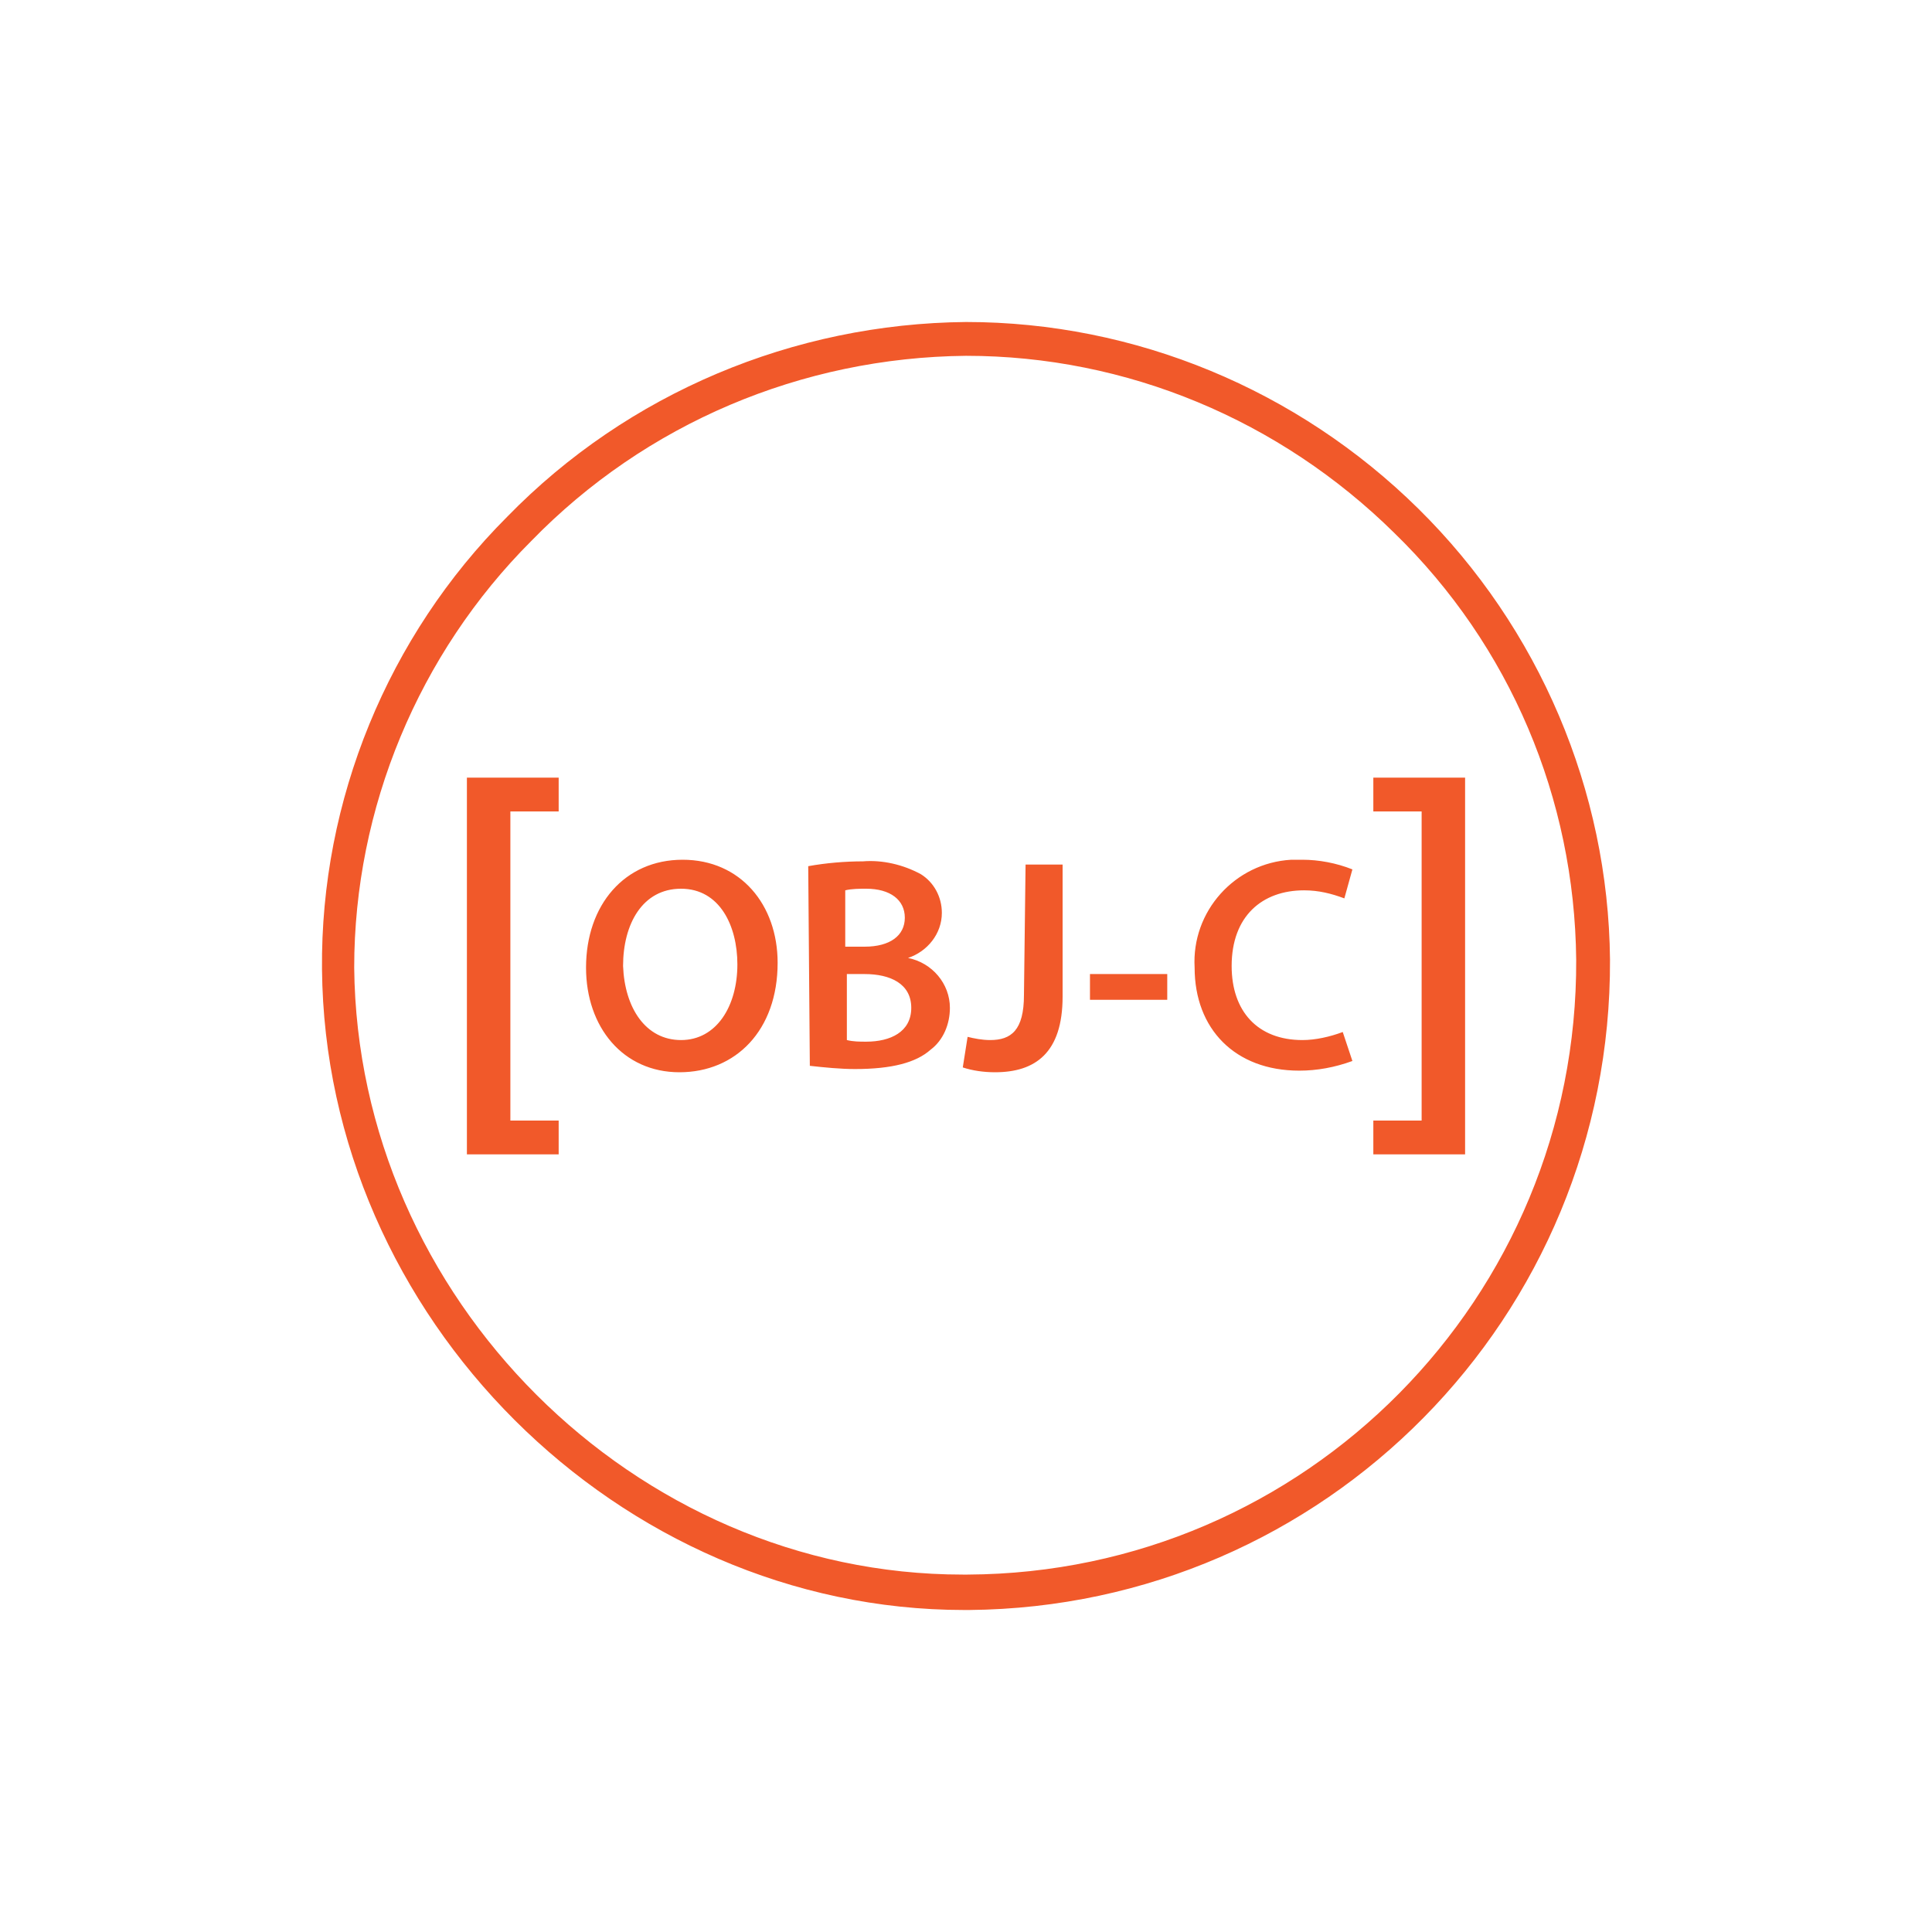 <?xml version="1.0" encoding="UTF-8"?> <!-- Generator: Adobe Illustrator 23.0.2, SVG Export Plug-In . SVG Version: 6.00 Build 0) --> <svg xmlns="http://www.w3.org/2000/svg" xmlns:xlink="http://www.w3.org/1999/xlink" id="Слой_1" x="0px" y="0px" viewBox="0 0 120 120" style="enable-background:new 0 0 120 120;" xml:space="preserve"> <style type="text/css"> .st0{fill:#F1592A;} .st1{fill:#83CD29;} .st2{fill:#404137;} .st3{fill:#000400;} .st4{fill:url(#SVGID_1_);} .st5{fill:url(#SVGID_2_);} .st6{fill:url(#SVGID_3_);} .st7{fill:#61DAFB;} .st8{fill:#0074BD;} .st9{fill:#EA2D2E;} .st10{fill:#F05138;} .st11{fill:#FEFEFE;} .st12{fill:#221F20;} .st13{fill:#D26383;} .st14{fill:#9C033A;} .st15{fill:#FFFFFF;} .st16{fill:#659AD3;} .st17{fill:#03599C;} .st18{fill:#002A41;} .st19{fill:#0071B5;} </style> <g id="A"> <path class="st0" d="M60.2,100c22.1-0.2,39.9-18.2,39.8-40.4c-0.1-10.5-4.4-20.6-11.9-28C80.6,24.2,70.5,20,60,20 c-10.7,0.1-21,4.4-28.5,12.1C24.1,39.5,19.9,49.7,20,60.2C20.2,81.8,38.4,100,59.9,100H60.2z M60,22.1c10,0,19.5,4,26.6,11 c7.2,7,11.2,16.5,11.3,26.5c0.1,21-16.8,38.1-37.8,38.2h-0.3c-20.4,0-37.6-17.2-37.8-37.7C22,50.2,26,40.6,33,33.6 C40.1,26.3,49.8,22.2,60,22.1L60,22.1z M34.7,71.7v-2.1h-3V50.4h3v-2.1H29v23.4L34.7,71.7z M48.3,59.8c0-3.6-2.3-6.4-5.9-6.4 s-6,2.8-6,6.7c0,3.7,2.3,6.5,5.8,6.5S48.3,64,48.3,59.8L48.3,59.8z M38.7,60c0-2.6,1.2-4.8,3.6-4.8s3.5,2.3,3.5,4.7 c0,2.6-1.3,4.7-3.5,4.7S38.8,62.6,38.7,60L38.7,60z M50.3,66.2c0.9,0.1,1.9,0.2,2.8,0.2c2.3,0,3.8-0.4,4.7-1.2 c0.8-0.6,1.2-1.6,1.2-2.6c0-1.5-1.1-2.8-2.6-3.1c1.2-0.4,2.1-1.5,2.1-2.8c0-1-0.5-1.9-1.3-2.4c-1.1-0.6-2.4-0.9-3.6-0.8 c-1.1,0-2.3,0.1-3.4,0.3L50.3,66.2z M52.5,55.3c0.4-0.1,0.9-0.1,1.3-0.1c1.5,0,2.4,0.7,2.4,1.8c0,1.1-0.9,1.8-2.5,1.8h-1.2 L52.5,55.3z M52.6,60.5h1.1c1.6,0,2.9,0.6,2.9,2.1c0,1.5-1.3,2.1-2.8,2.1c-0.4,0-0.8,0-1.2-0.1L52.6,60.5z M63.6,61.8 c0,2.2-0.8,2.8-2.1,2.8c-0.5,0-1-0.1-1.4-0.2l-0.3,1.9c0.6,0.2,1.3,0.3,2,0.3c2.5,0,4.2-1.2,4.2-4.7v-8.2h-2.3L63.6,61.8z M67.7,60.5v1.6h4.8v-1.6L67.7,60.5z M83.4,64.1c-0.8,0.3-1.7,0.5-2.5,0.5c-2.8,0-4.4-1.8-4.4-4.6c0-3.1,1.9-4.7,4.5-4.7 c0.9,0,1.7,0.2,2.5,0.5l0.5-1.8c-1-0.4-2.1-0.6-3.1-0.6c-0.2,0-0.5,0-0.7,0c-3.5,0.2-6.2,3.2-6,6.7c0,3.8,2.5,6.4,6.5,6.4 c1.1,0,2.2-0.2,3.3-0.6L83.4,64.1z M85.3,48.3v2.1h3v19.2h-3v2.1H91V48.3L85.3,48.3z"></path> </g> </svg> 